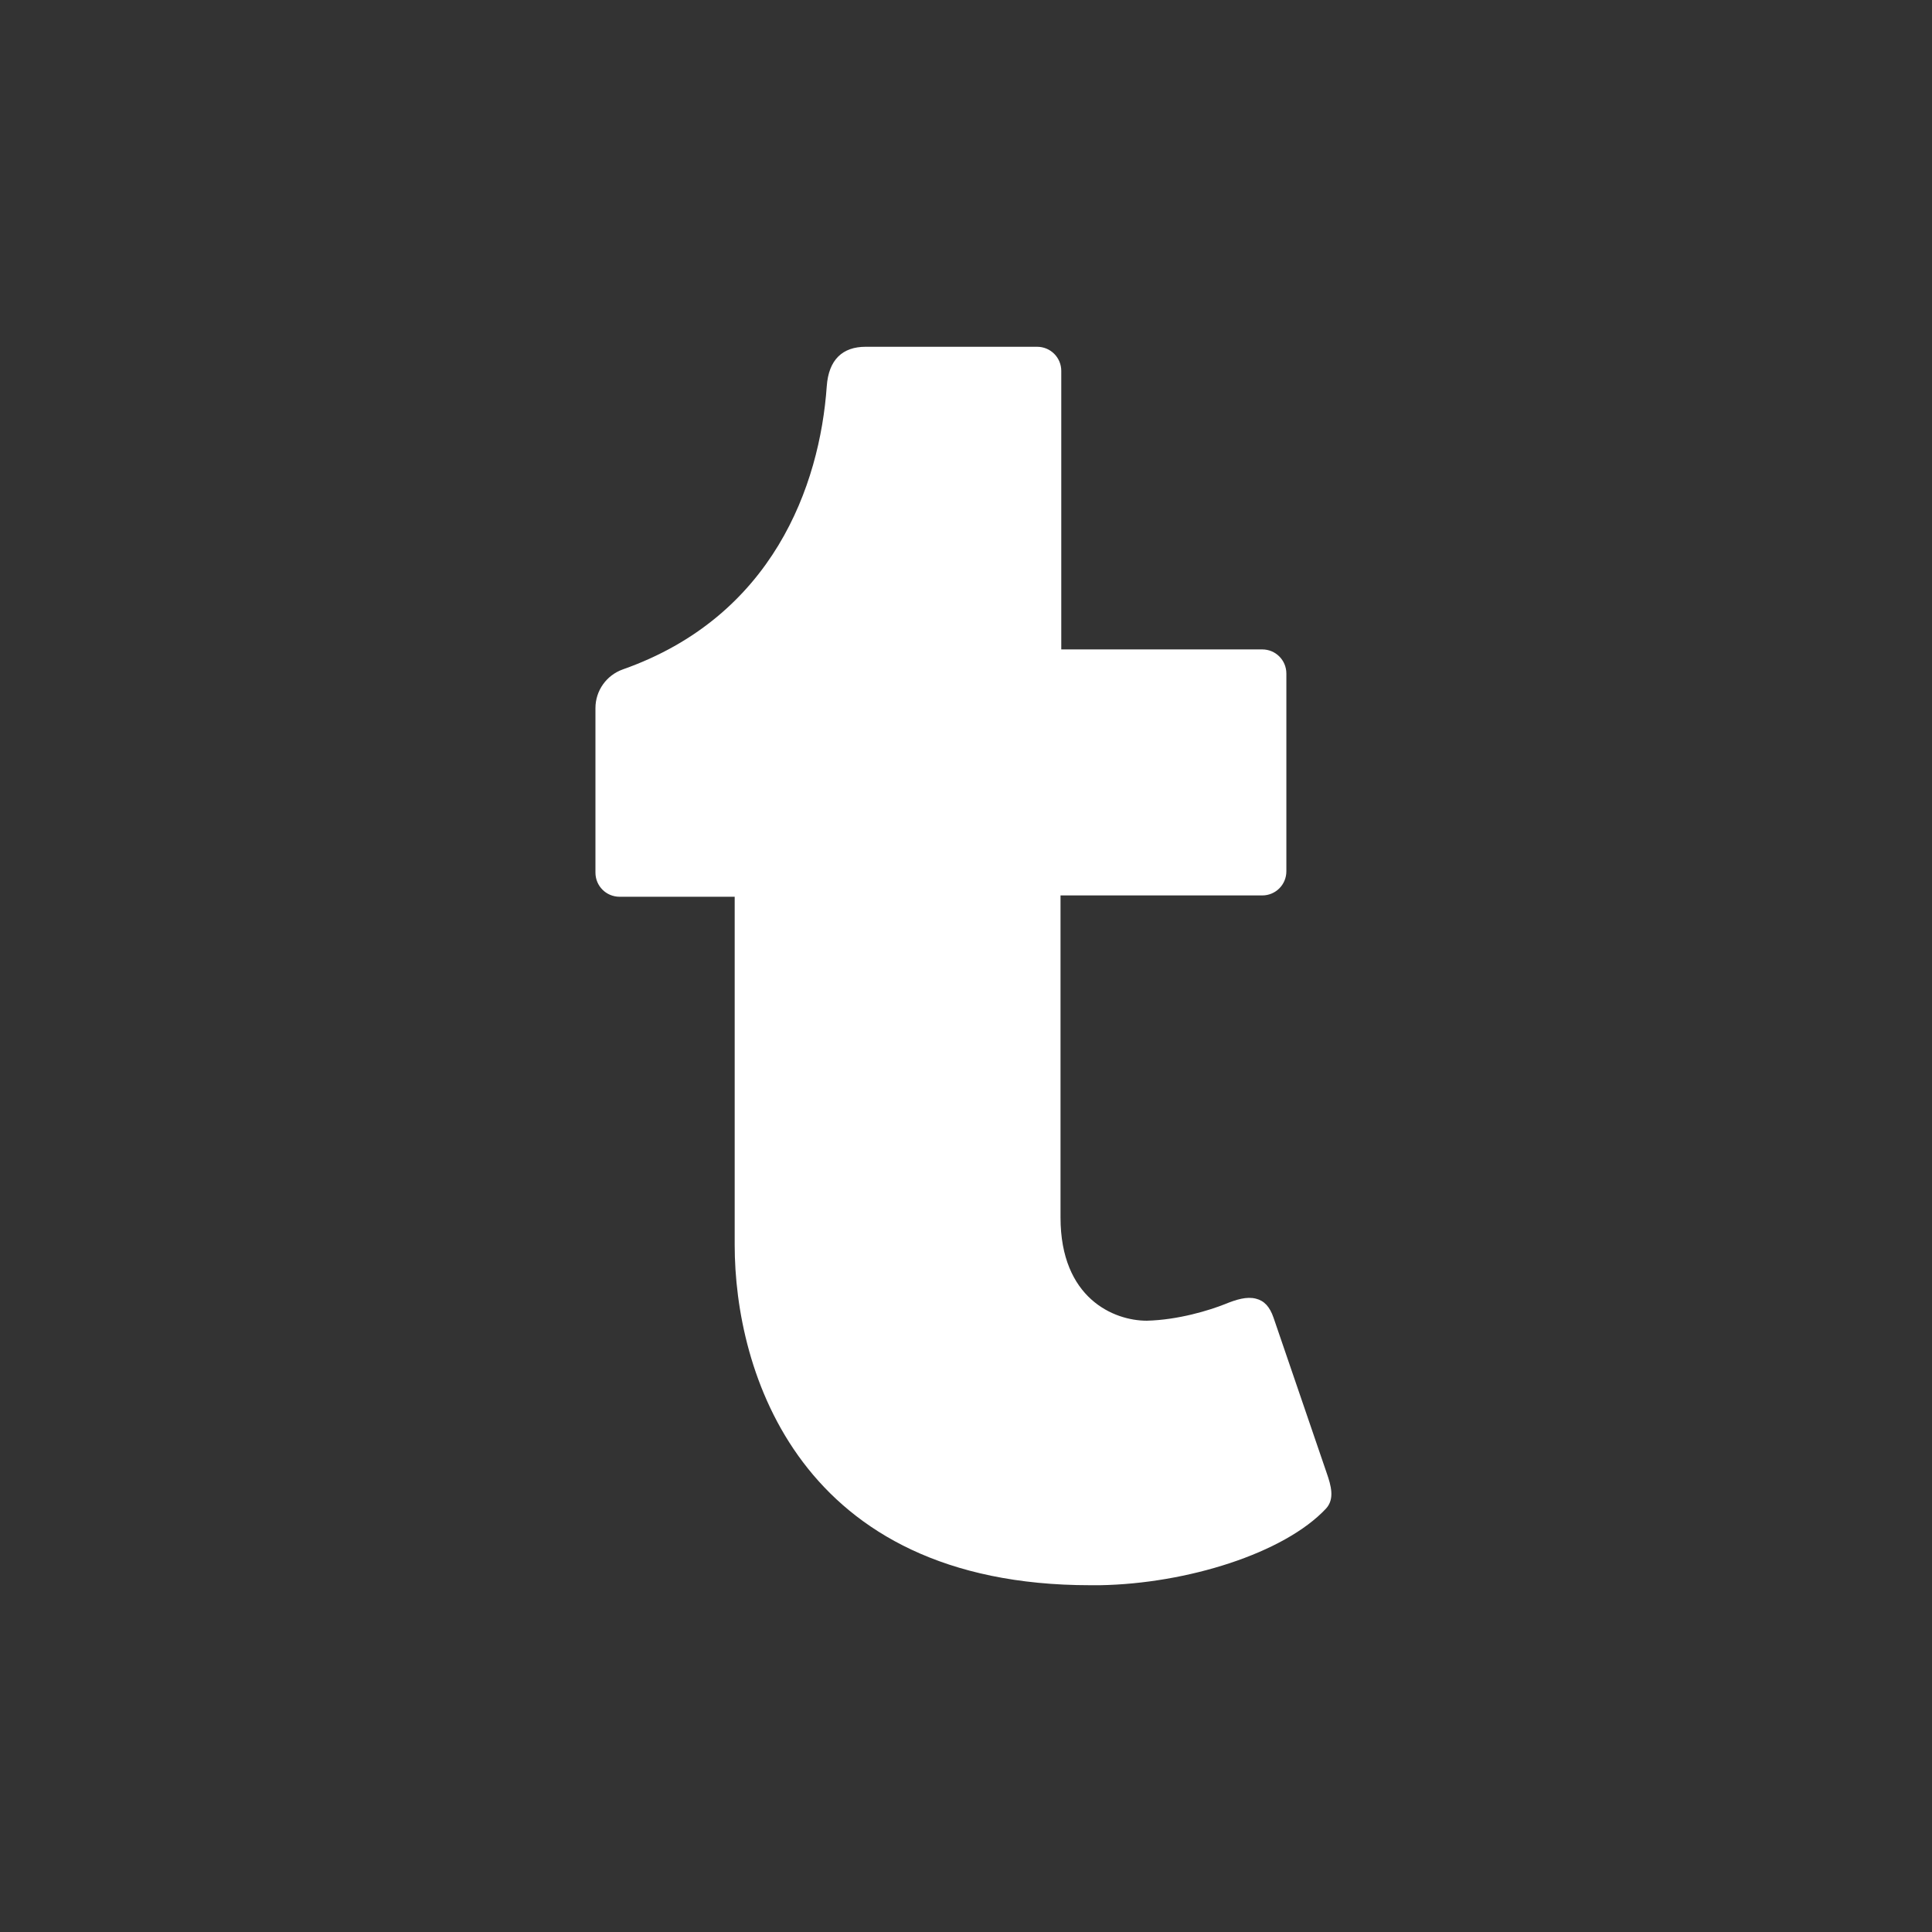 <?xml version="1.0" encoding="utf-8"?>
<!-- Generator: Adobe Illustrator 22.0.1, SVG Export Plug-In . SVG Version: 6.00 Build 0)  -->
<svg version="1.1" id="logo" xmlns="http://www.w3.org/2000/svg" xmlns:xlink="http://www.w3.org/1999/xlink" x="0px" y="0px"
	 viewBox="0 0 1024 1024" style="enable-background:new 0 0 1024 1024;" xml:space="preserve">
<rect x="0" y="0" width="1024" height="1024" fill="#333333" stroke="none"/>
<title>tumblr-logo-white</title>
<style type="text/css">
 .st0{fill:#FFFFFF;}
</style>
<path class="st0" d="M702.8,799.6c-22.2,23.7-73.7,39.8-119.8,40.6h-5.1c-154.8,0-188.5-113.8-188.5-180.3V475.3h-61c-7.1,0-12.8-5.7-12.8-12.8
	c0,0,0,0,0,0v-87.2c0-9.2,5.8-17.4,14.5-20.5c79.5-28,104.4-97.4,108.1-150.1c1-14.1,8.4-20.9,20.6-20.9h90.9
	c7.1,0,12.8,5.7,12.8,12.8v147.6H669c7.1,0,12.8,5.7,12.8,12.8v104.8c0,7.1-5.7,12.8-12.8,12.8H562.1v170.7
	c0,42.9,28.3,54.7,45.7,54.7c16.7-0.4,33.2-5.5,41.5-8.8c6.1-2.5,11.5-4.1,16.3-2.9c4.5,1.1,7.4,4.3,9.4,10.1l28.2,82.4
	C705.5,787.4,707.5,794.5,702.8,799.6z"/>
</svg>
